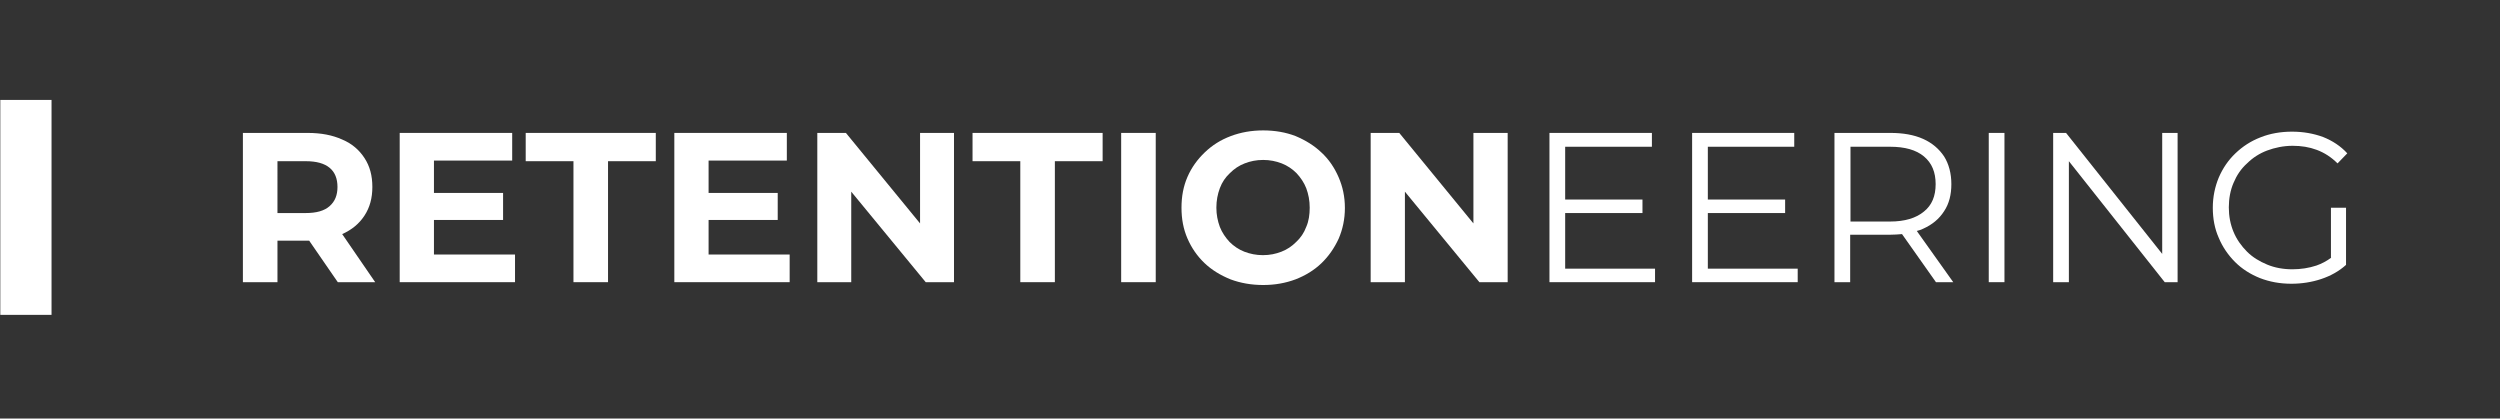 <?xml version="1.0" encoding="utf-8"?>
<!-- Generator: Adobe Illustrator 22.1.0, SVG Export Plug-In . SVG Version: 6.00 Build 0)  -->
<svg version="1.2" baseProfile="tiny" id="Layer_1" xmlns="http://www.w3.org/2000/svg" xmlns:xlink="http://www.w3.org/1999/xlink"
	 x="0px" y="0px" viewBox="0 0 795.6 133.2" xml:space="preserve">
<rect x="0" y="0" width="795.6" height="133.2" fill="#333333" stroke="none"/>
<g>
	<path fill="#FFFFFF" d="M108.9,74.5c3.1-1.4,5.4-3.3,7.1-5.9c1.7-2.6,2.5-5.6,2.5-9.1c0-3.6-0.8-6.6-2.5-9.2
		c-1.7-2.6-4-4.6-7.1-5.9c-3.1-1.4-6.7-2.1-11-2.1H77.3v47.5h11V76.6h9.6c0.2,0,0.3,0,0.5,0l9.1,13.2h11.9L108.9,74.5
		C108.8,74.6,108.8,74.5,108.9,74.5z M104.9,53.4c1.7,1.4,2.5,3.5,2.5,6.1c0,2.6-0.8,4.6-2.5,6.1c-1.7,1.5-4.2,2.2-7.6,2.2h-9V51.3
		h9C100.7,51.3,103.2,52,104.9,53.4z"/>
	<polygon fill="#FFFFFF" points="138.1,70 160.1,70 160.1,61.4 138.1,61.4 138.1,51.1 163,51.1 163,42.3 127.2,42.3 127.2,89.8
		163.9,89.8 163.9,81 138.1,81 	"/>
	<polygon fill="#FFFFFF" points="167.3,51.3 182.5,51.3 182.5,89.8 193.5,89.8 193.5,51.3 208.7,51.3 208.7,42.3 167.3,42.3 	"/>
	<polygon fill="#FFFFFF" points="225.5,70 247.5,70 247.5,61.4 225.5,61.4 225.5,51.1 250.4,51.1 250.4,42.3 214.6,42.3 214.6,89.8
		251.3,89.8 251.3,81 225.5,81 	"/>
	<polygon fill="#FFFFFF" points="292.8,71.1 269.2,42.3 260.1,42.3 260.1,89.8 270.9,89.8 270.9,61 294.6,89.8 303.6,89.8
		303.6,42.3 292.8,42.3 	"/>
	<polygon fill="#FFFFFF" points="309.5,51.3 324.7,51.3 324.7,89.8 335.7,89.8 335.7,51.3 350.9,51.3 350.9,42.3 309.5,42.3 	"/>
	<rect x="356.8" y="42.3" fill="#FFFFFF" width="11" height="47.5"/>
	<path fill="#FFFFFF" d="M420.5,48.5c-2.3-2.2-5.1-3.9-8.2-5.2c-3.1-1.2-6.6-1.8-10.3-1.8c-3.7,0-7.1,0.6-10.3,1.8
		c-3.2,1.2-5.9,2.9-8.3,5.2c-2.3,2.2-4.2,4.8-5.5,7.8c-1.3,3-1.9,6.2-1.9,9.8s0.6,6.8,1.9,9.8c1.3,3,3.1,5.6,5.4,7.8
		c2.3,2.2,5.1,3.9,8.3,5.2c3.2,1.2,6.7,1.8,10.4,1.8c3.7,0,7.1-0.6,10.3-1.8c3.1-1.2,5.9-2.9,8.2-5.1c2.3-2.2,4.1-4.8,5.5-7.8
		c1.3-3,2-6.3,2-9.8c0-3.6-0.7-6.8-2-9.8S422.9,50.7,420.5,48.5z M415.7,72.2c-0.7,1.9-1.8,3.5-3.2,4.8c-1.4,1.4-2.9,2.4-4.7,3.1
		c-1.8,0.7-3.7,1.1-5.9,1.1c-2.1,0-4.1-0.4-5.9-1.1c-1.8-0.7-3.4-1.8-4.7-3.1c-1.3-1.4-2.4-3-3.1-4.8c-0.7-1.9-1.1-3.9-1.1-6.1
		c0-2.3,0.4-4.3,1.1-6.2c0.7-1.9,1.8-3.5,3.2-4.8c1.4-1.4,2.9-2.4,4.7-3.1c1.8-0.7,3.7-1.1,5.9-1.1c2.1,0,4.1,0.4,5.9,1.1
		c1.8,0.7,3.4,1.8,4.7,3.1c1.3,1.4,2.4,3,3.1,4.8c0.7,1.9,1.1,3.9,1.1,6.2C416.8,68.3,416.5,70.4,415.7,72.2z"/>
	<polygon fill="#FFFFFF" points="468.9,71.1 445.3,42.3 436.2,42.3 436.2,89.8 447.1,89.8 447.1,61 470.8,89.8 479.8,89.8
		479.8,42.3 468.9,42.3 	"/>
	<polygon fill="#FFFFFF" points="498.1,67.8 522.7,67.8 522.7,63.5 498.1,63.5 498.1,46.7 525.7,46.7 525.7,42.3 493.1,42.3
		493.1,89.8 526.7,89.8 526.7,85.5 498.1,85.5 	"/>
	<polygon fill="#FFFFFF" points="543.5,67.8 568.1,67.8 568.1,63.5 543.5,63.5 543.5,46.7 571,46.7 571,42.3 538.5,42.3 538.5,89.8
		572.1,89.8 572.1,85.5 543.5,85.5 	"/>
	<path fill="#FFFFFF" d="M612,72.8c2.9-1.3,5.1-3.1,6.7-5.6c1.6-2.4,2.3-5.3,2.3-8.6c0-3.4-0.8-6.4-2.3-8.8
		c-1.6-2.4-3.8-4.3-6.7-5.6c-2.9-1.3-6.4-1.9-10.4-1.9h-17.8v47.5h5V74.7h12.7c1.3,0,2.6-0.1,3.8-0.2l10.8,15.3h5.5l-11.6-16.3
		C610.8,73.3,611.4,73.1,612,72.8z M601.5,70.5h-12.6V46.7h12.6c4.7,0,8.3,1,10.8,3.1c2.5,2.1,3.7,5,3.7,8.8c0,3.8-1.2,6.7-3.7,8.7
		C609.8,69.4,606.2,70.5,601.5,70.5z"/>
	<rect x="632.9" y="42.3" fill="#FFFFFF" width="5" height="47.5"/>
	<polygon fill="#FFFFFF" points="688.1,80.8 657.5,42.3 653.4,42.3 653.4,89.8 658.4,89.8 658.4,51.3 688.9,89.8 693,89.8 693,42.3
		688.1,42.3 	"/>
	<path fill="#FFFFFF" d="M741.9,82c-1.5,1.1-3,1.9-4.7,2.5c-2.4,0.8-5,1.2-7.7,1.2c-2.9,0-5.6-0.5-8-1.5s-4.6-2.3-6.4-4.1
		c-1.8-1.8-3.3-3.9-4.3-6.3c-1-2.4-1.5-5-1.5-7.8c0-2.8,0.5-5.5,1.5-7.8c1-2.4,2.4-4.5,4.3-6.2c1.8-1.8,4-3.2,6.4-4.1
		s5.2-1.5,8.1-1.5c2.8,0,5.3,0.4,7.7,1.3c2.4,0.9,4.6,2.3,6.6,4.3l3.1-3.2c-2.1-2.3-4.7-4-7.7-5.2c-3-1.1-6.3-1.7-9.9-1.7
		c-3.6,0-7,0.6-10,1.8c-3.1,1.2-5.7,2.9-8,5.1c-2.3,2.2-4,4.7-5.3,7.7c-1.2,2.9-1.9,6.1-1.9,9.6c0,3.5,0.6,6.7,1.9,9.6
		c1.2,2.9,3,5.5,5.2,7.7s4.9,3.9,7.9,5.1c3.1,1.2,6.4,1.8,10,1.8c3.3,0,6.5-0.5,9.5-1.5c3-1,5.7-2.5,7.9-4.5V66.1h-4.8V82z"/>
</g>
<rect x="0.1" y="31.8" fill="#FFFFFF" width="16.3" height="68.4"/>
</svg>
